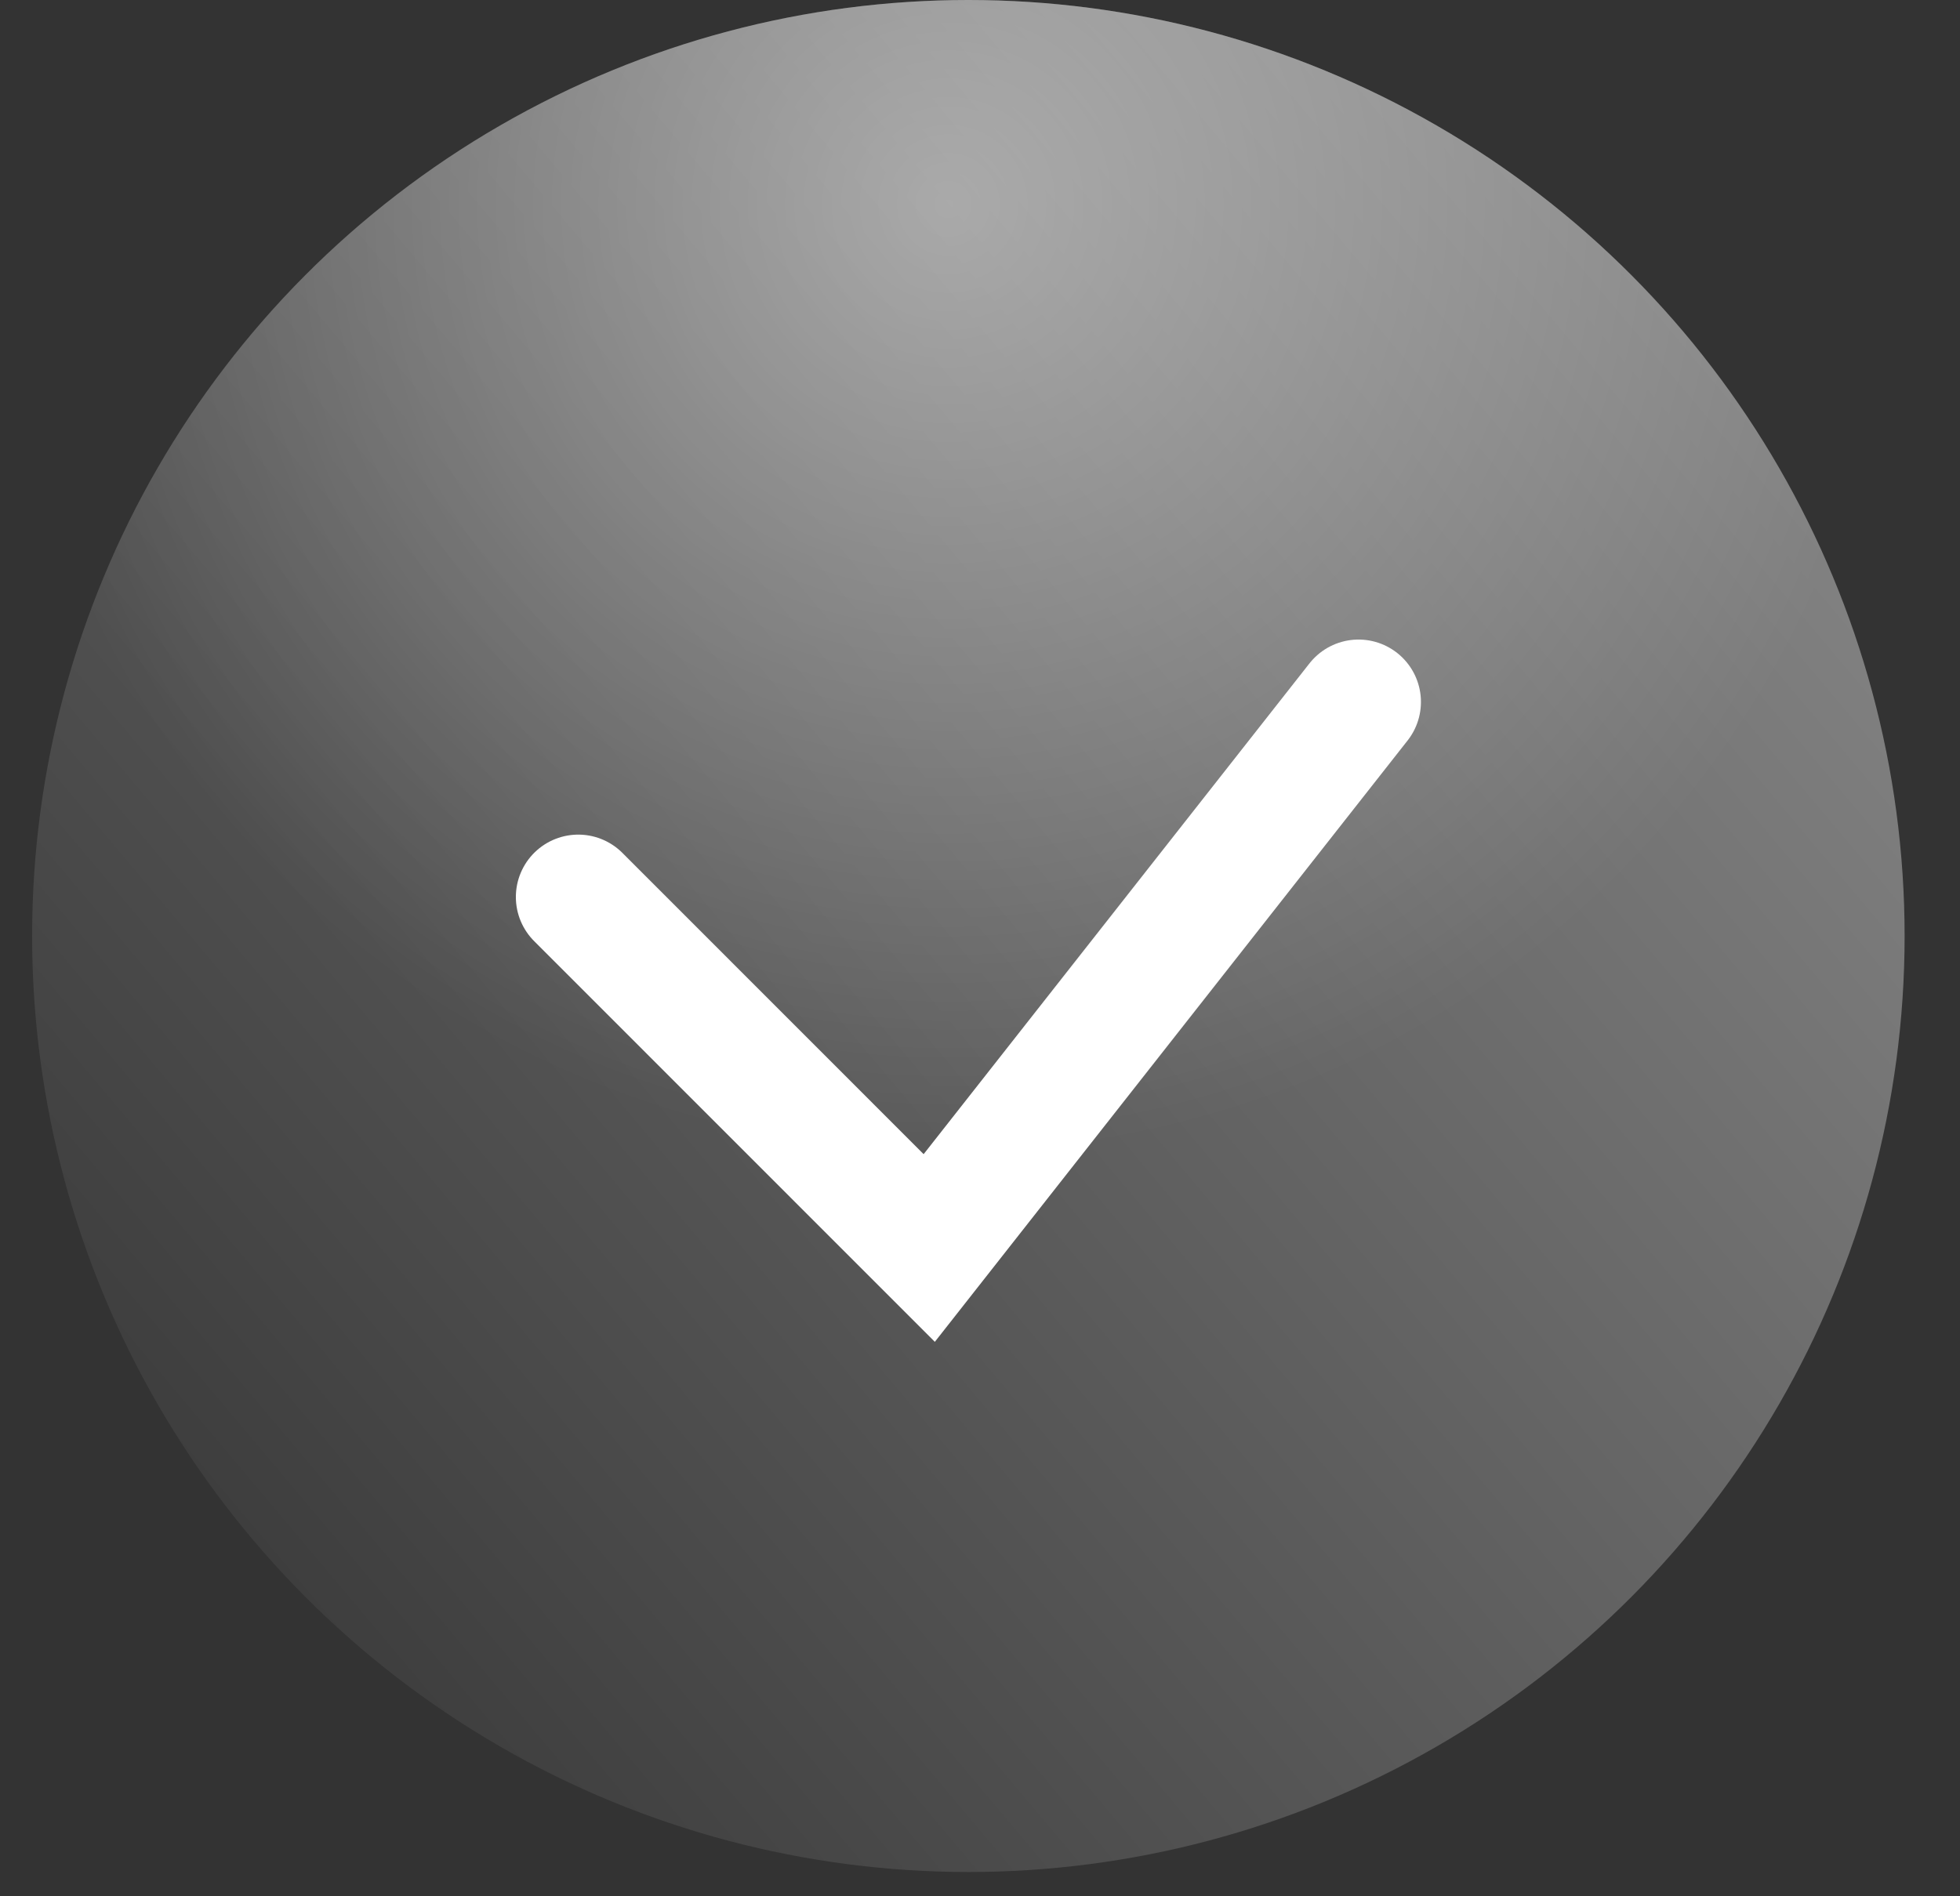 <?xml version="1.0" encoding="UTF-8"?> <svg xmlns="http://www.w3.org/2000/svg" width="31" height="30" viewBox="0 0 31 30" fill="none"><rect x="0" y="0" width="31" height="30" fill="#333333" stroke="none"/> <circle cx="15.316" cy="14.808" r="14.808" fill="url(#paint0_linear_830_2469)"></circle> <circle cx="15.316" cy="14.808" r="14.808" fill="url(#paint1_radial_830_2469)" fill-opacity="0.4"></circle> <path d="M9.146 14.191L14.697 19.744L21.487 11.105" stroke="white" stroke-width="1.974" stroke-linecap="round"></path> <defs> <linearGradient id="paint0_linear_830_2469" x1="27.04" y1="4.936" x2="3.593" y2="24.681" gradientUnits="userSpaceOnUse"> <stop stop-color="#838383"></stop> <stop offset="1" stop-color="#3D3D3D"></stop> </linearGradient> <radialGradient id="paint1_radial_830_2469" cx="0" cy="0" r="1" gradientUnits="userSpaceOnUse" gradientTransform="translate(15 3.269) rotate(90) scale(15)"> <stop stop-color="white"></stop> <stop offset="1" stop-color="white" stop-opacity="0"></stop> </radialGradient> </defs> </svg> 